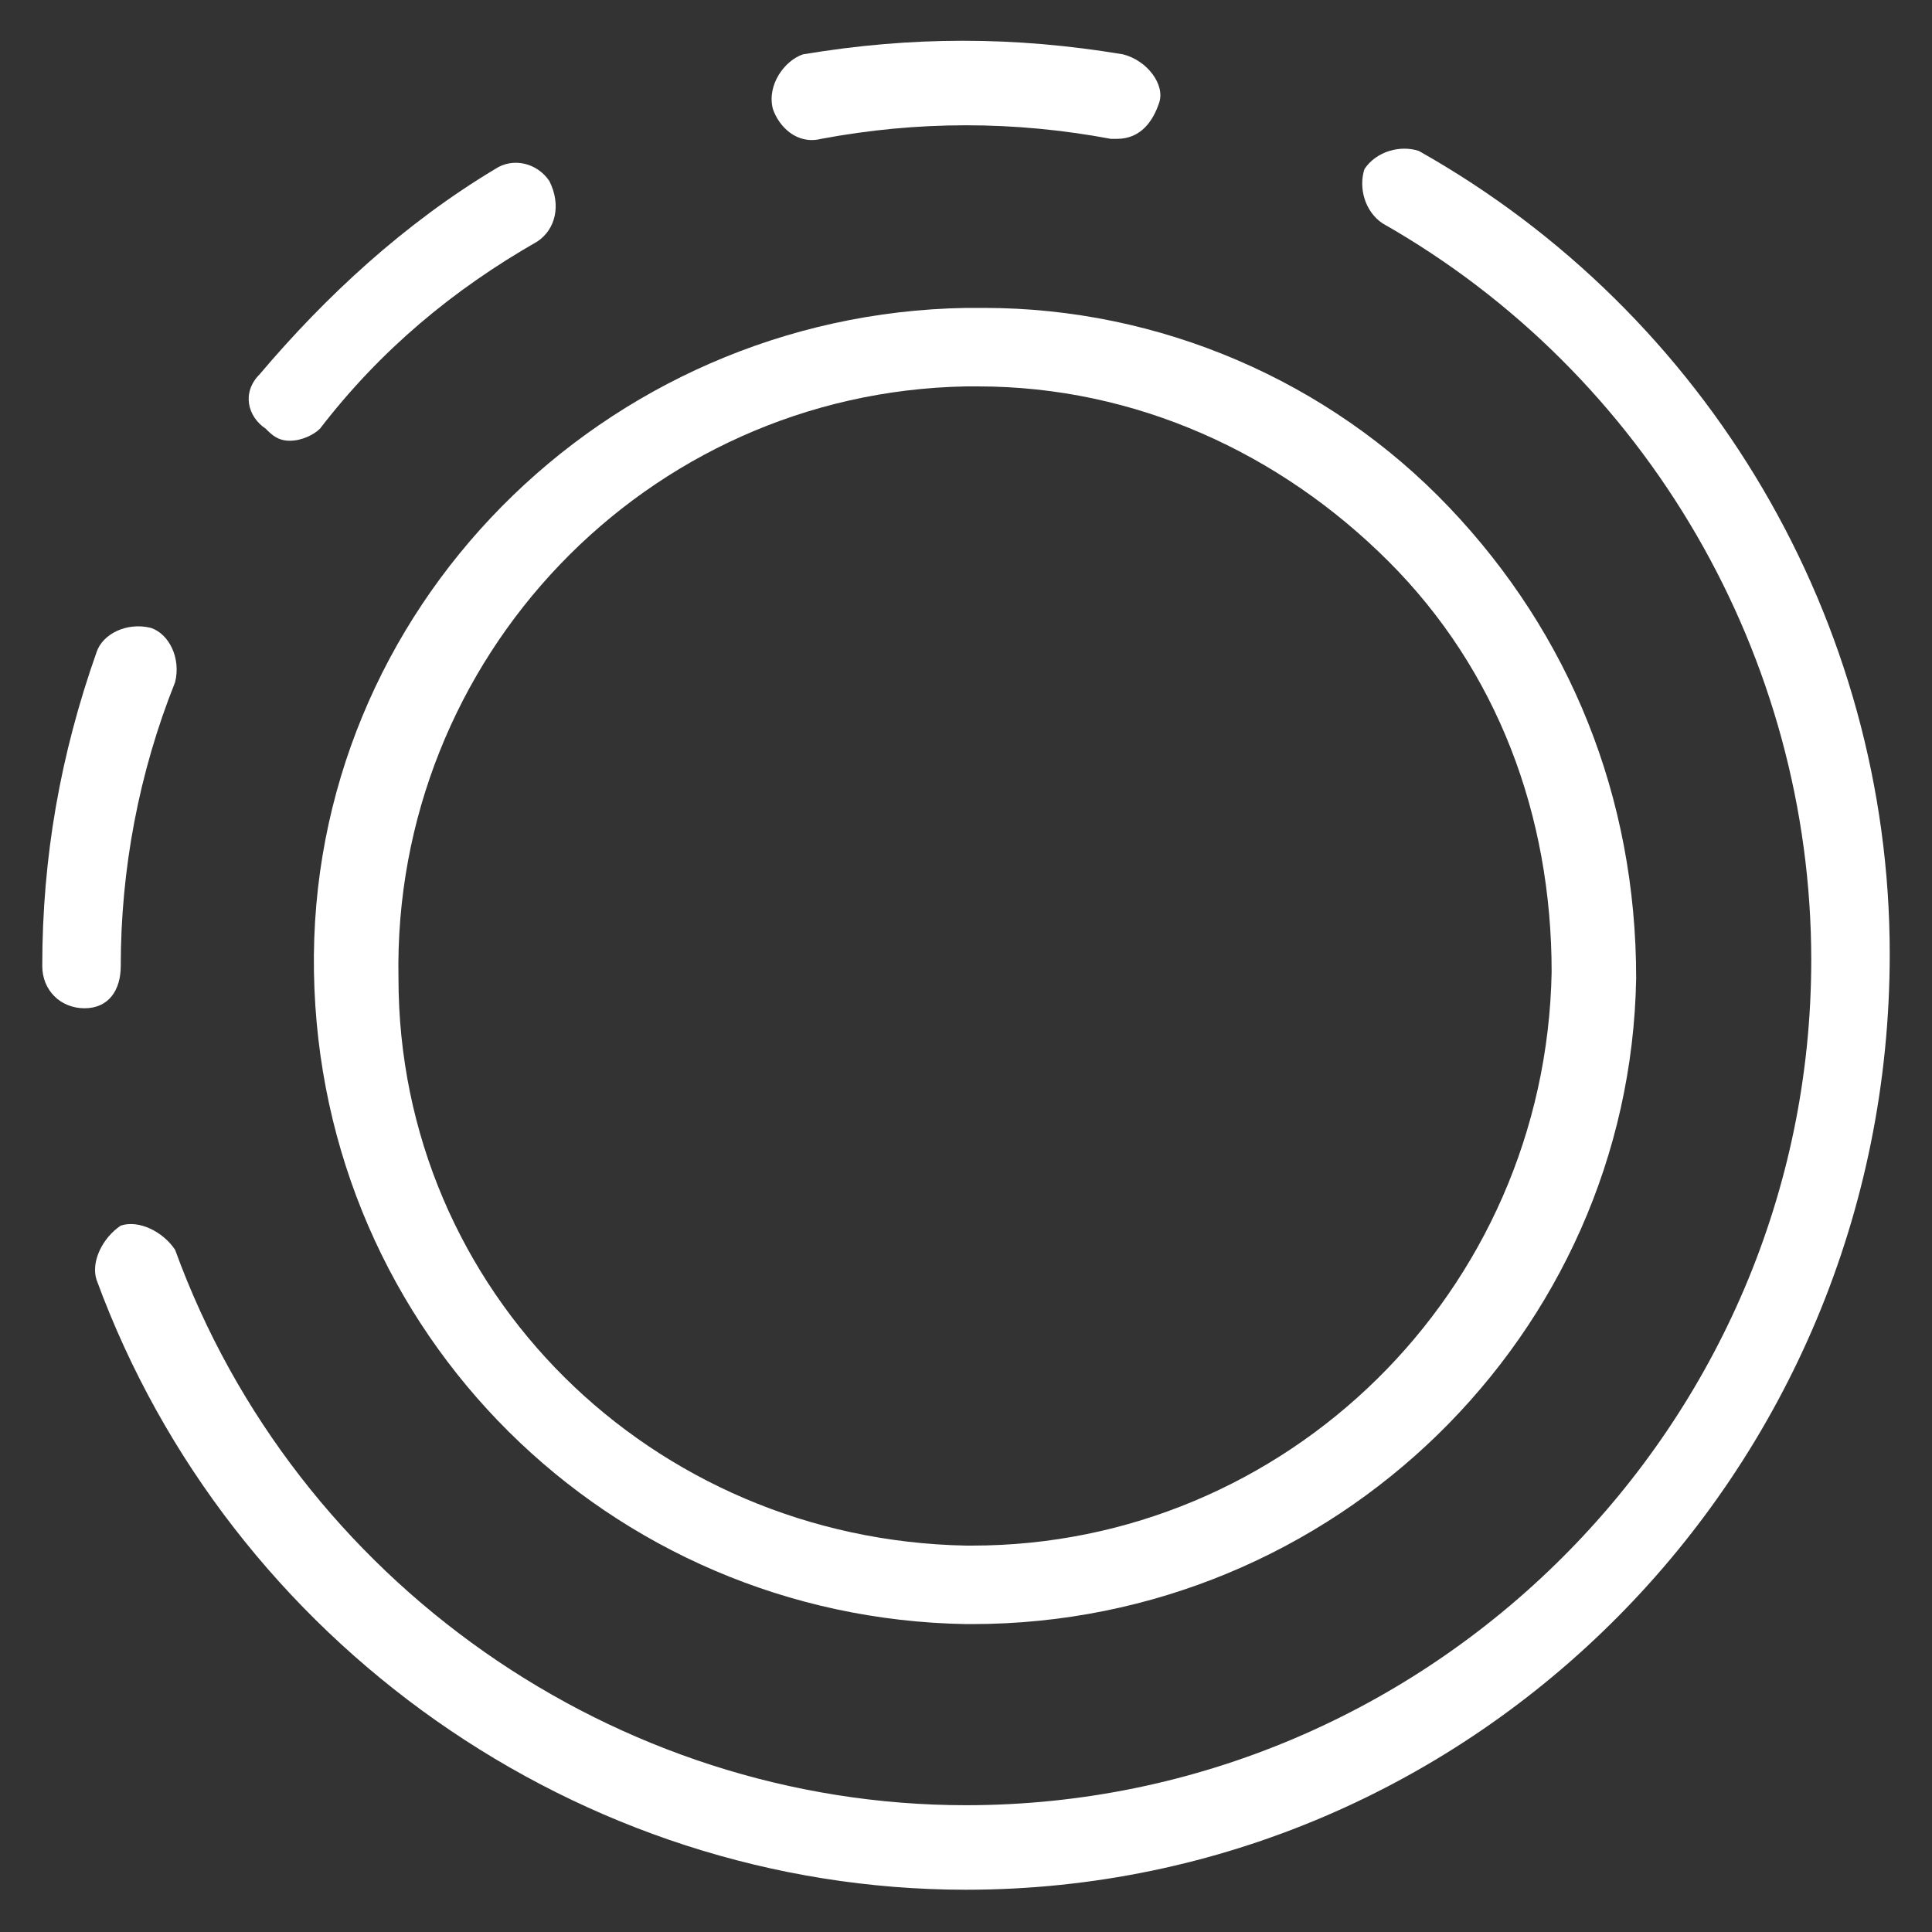 <?xml version="1.0" encoding="utf-8"?>
<!-- Generator: Adobe Illustrator 27.5.0, SVG Export Plug-In . SVG Version: 6.00 Build 0)  -->
<svg version="1.1" id="Layer_1" xmlns="http://www.w3.org/2000/svg" xmlns:xlink="http://www.w3.org/1999/xlink" x="0px" y="0px"
	 viewBox="0 0 32 32" style="enable-background:new 0 0 32 32;" xml:space="preserve">
<rect x="0" y="0" width="32" height="32" fill="#333333" stroke="none"/>
<style type="text/css">
	.st0{fill:#FFFFFF;}
</style>
<path class="st0" d="M16.1,26.9c0,0-0.1,0-0.1,0c-5.9-0.1-10.7-4.8-10.8-10.8C5.1,10.1,10,5.2,16,5.1h0.3c2.9,0,5.7,1.2,7.7,3.3
	c2,2.1,3.1,4.8,3.1,7.8C27,22.1,22.1,26.9,16.1,26.9z M16,25.6c0,0,0.1,0,0.1,0c5.2,0,9.5-4.2,9.6-9.5c0-2.6-0.9-5-2.7-6.8
	c-1.8-1.8-4.2-2.9-6.8-2.9H16c-5.3,0.1-9.5,4.5-9.4,9.8C6.6,21.4,10.8,25.5,16,25.6L16,25.6z"/>
<path class="st0" d="M16,31.3c-6.4,0-12.2-4.1-14.4-10.1c-0.1-0.3,0.1-0.7,0.4-0.9c0.3-0.1,0.7,0.1,0.9,0.4c2,5.5,7.3,9.2,13.1,9.2
	c7.7,0,14-6.3,14-14c0-5-2.7-9.7-7.1-12.2c-0.3-0.2-0.4-0.6-0.3-0.9c0.2-0.3,0.6-0.4,0.9-0.3c4.8,2.7,7.8,7.8,7.8,13.3
	C31.3,24.4,24.4,31.3,16,31.3z M1.4,16.7c-0.4,0-0.7-0.3-0.7-0.7c0-1.8,0.3-3.5,0.9-5.2c0.1-0.3,0.5-0.5,0.9-0.4
	c0.3,0.1,0.5,0.5,0.4,0.9C2.3,12.8,2,14.4,2,16C2,16.4,1.8,16.7,1.4,16.7z M4.8,7.3c-0.2,0-0.3-0.1-0.4-0.2C4.1,6.9,4,6.5,4.3,6.2
	c1.1-1.3,2.4-2.5,3.9-3.4c0.3-0.2,0.7-0.1,0.9,0.2C9.3,3.4,9.2,3.8,8.9,4C7.5,4.8,6.3,5.8,5.3,7.1C5.2,7.2,5,7.3,4.8,7.3z M18.5,2.3
	c0,0-0.1,0-0.1,0c-1.6-0.3-3.2-0.3-4.8,0c-0.4,0.1-0.7-0.2-0.8-0.5C12.7,1.4,13,1,13.3,0.9c1.8-0.3,3.5-0.3,5.3,0
	C19,1,19.3,1.4,19.2,1.7C19.1,2,18.9,2.3,18.5,2.3z"/>
</svg>
